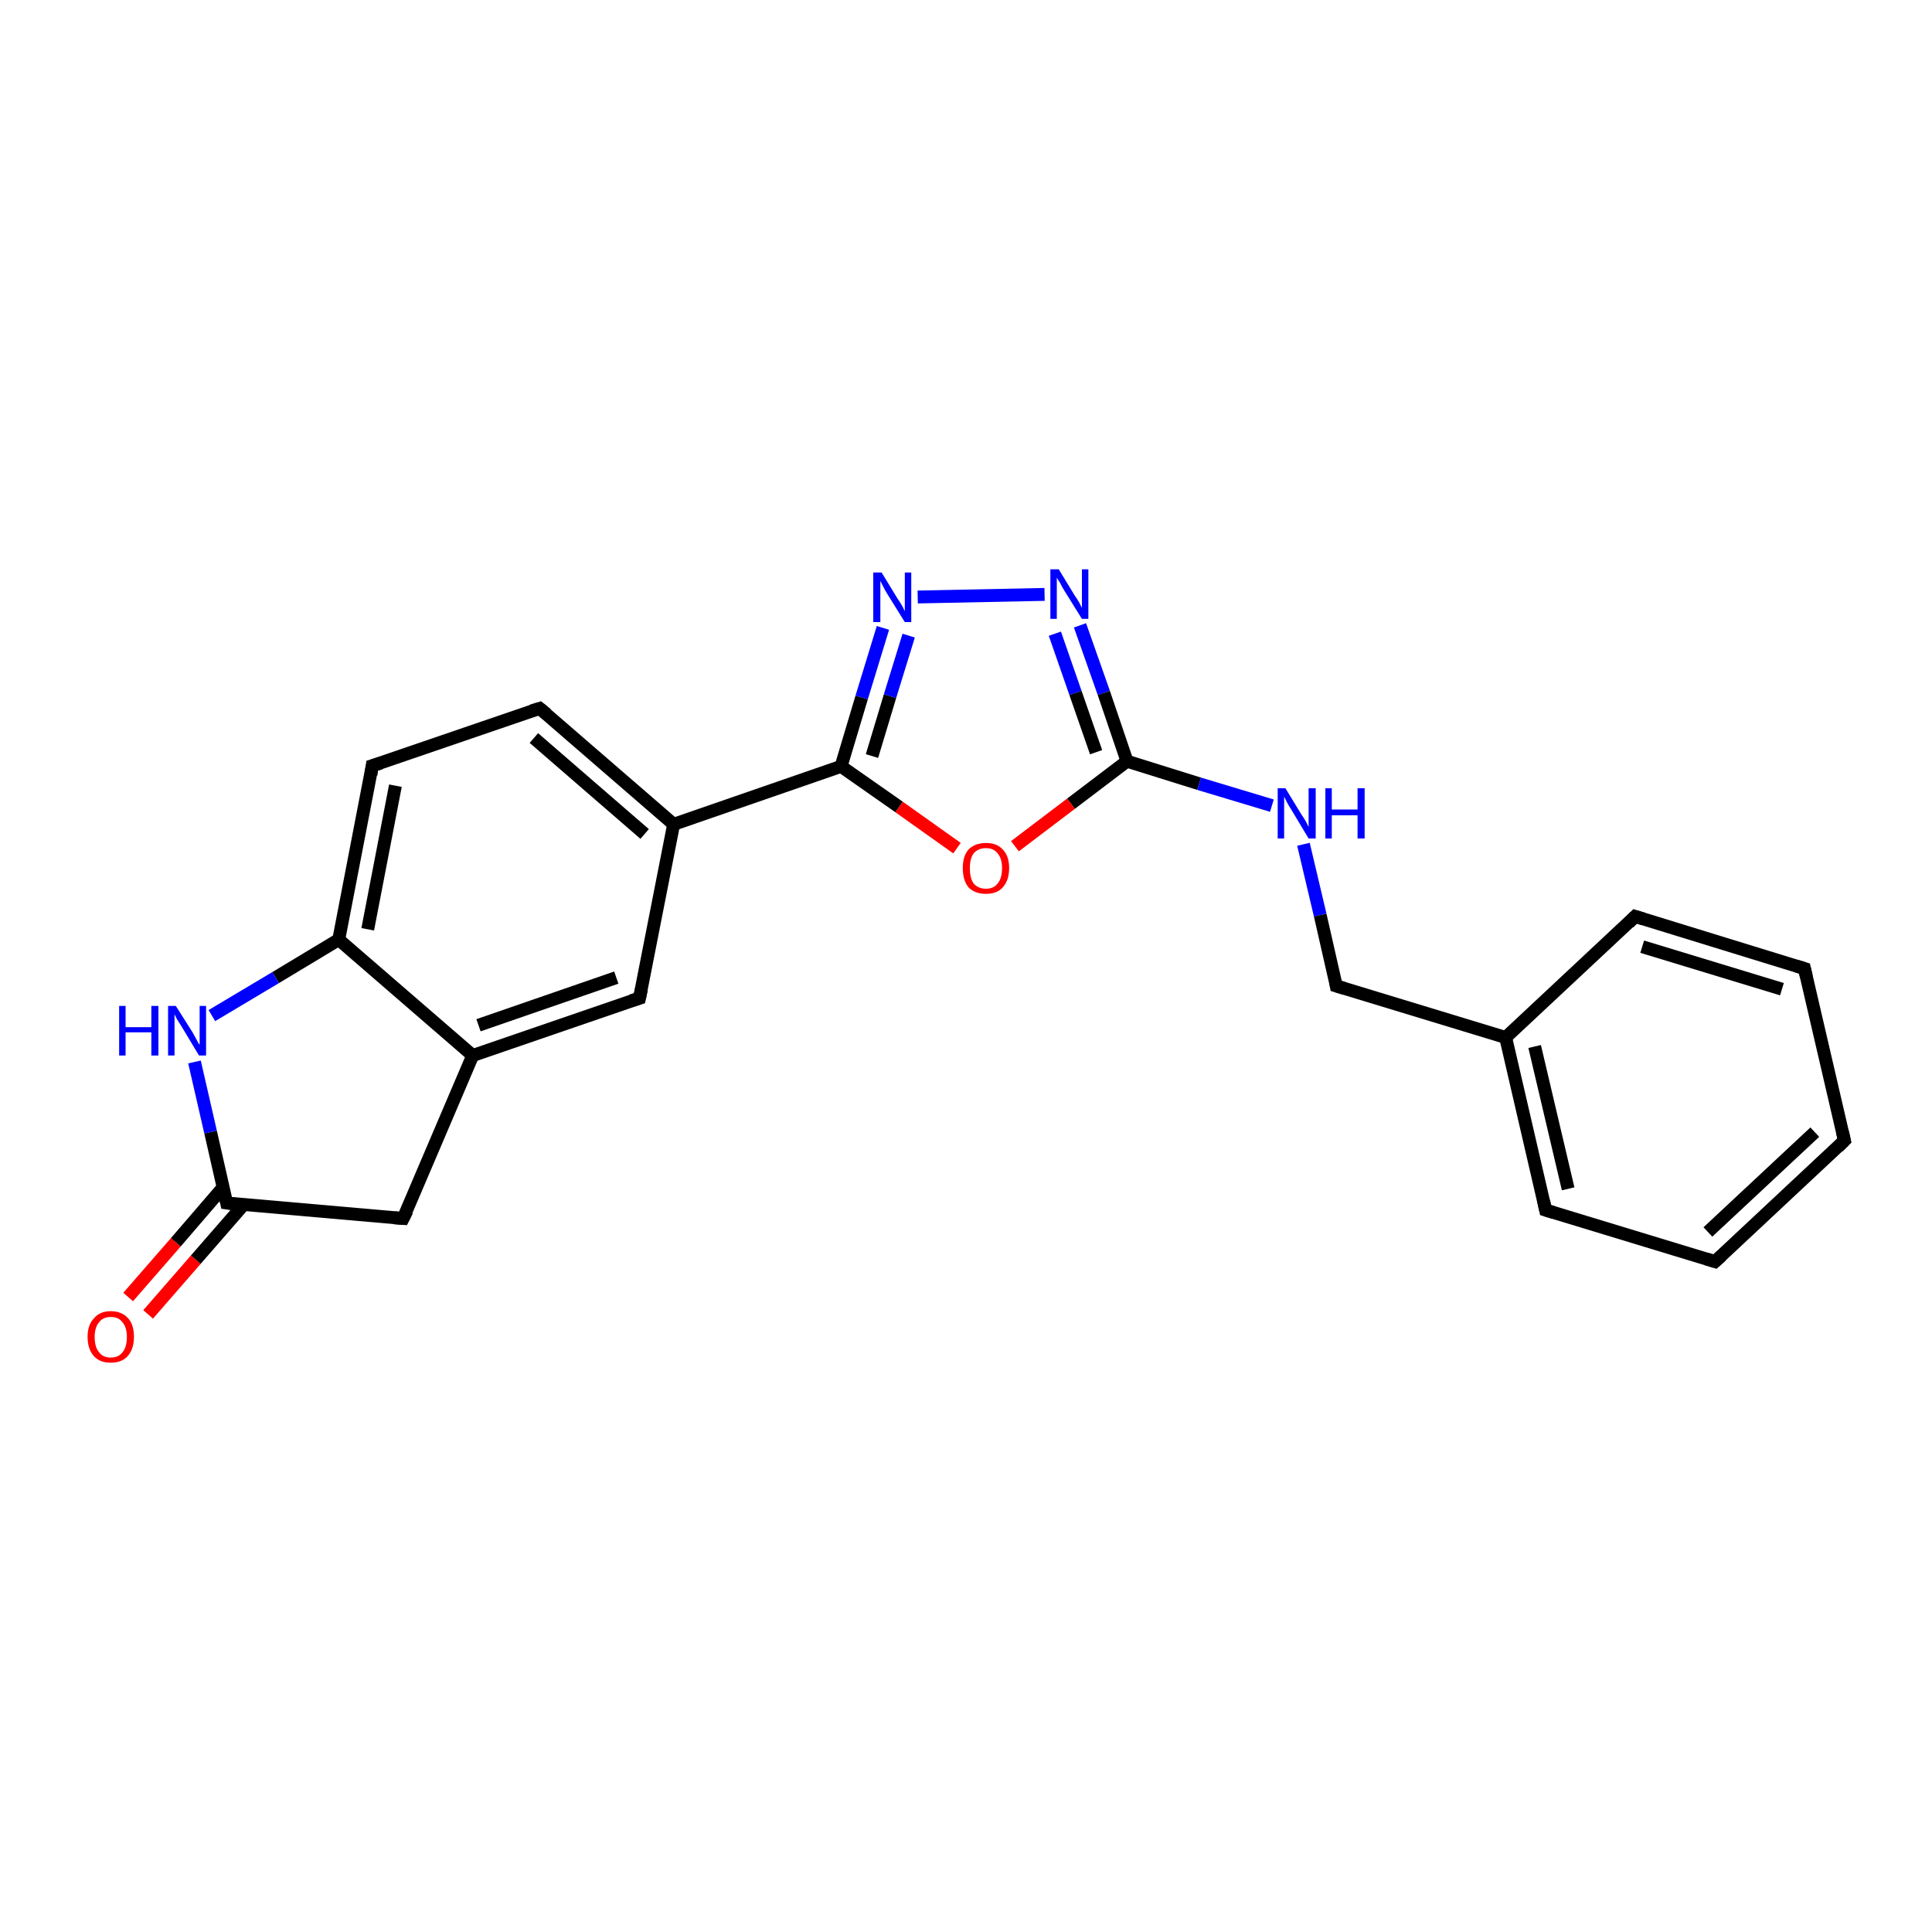 <?xml version='1.0' encoding='iso-8859-1'?>
<svg version='1.1' baseProfile='full'
              xmlns='http://www.w3.org/2000/svg'
                      xmlns:rdkit='http://www.rdkit.org/xml'
                      xmlns:xlink='http://www.w3.org/1999/xlink'
                  xml:space='preserve'
width='300px' height='300px' viewBox='0 0 300 300'>
<!-- END OF HEADER -->
<rect style='opacity:1.0;fill:#FFFFFF;stroke:none' width='300.0' height='300.0' x='0.0' y='0.0'> </rect>
<path class='bond-0 atom-0 atom-1' d='M 19.9,201.4 L 27.3,192.9' style='fill:none;fill-rule:evenodd;stroke:#FF0000;stroke-width:2.0px;stroke-linecap:butt;stroke-linejoin:miter;stroke-opacity:1' />
<path class='bond-0 atom-0 atom-1' d='M 27.3,192.9 L 34.7,184.3' style='fill:none;fill-rule:evenodd;stroke:#000000;stroke-width:2.0px;stroke-linecap:butt;stroke-linejoin:miter;stroke-opacity:1' />
<path class='bond-0 atom-0 atom-1' d='M 23.0,204.1 L 30.4,195.6' style='fill:none;fill-rule:evenodd;stroke:#FF0000;stroke-width:2.0px;stroke-linecap:butt;stroke-linejoin:miter;stroke-opacity:1' />
<path class='bond-0 atom-0 atom-1' d='M 30.4,195.6 L 37.8,187.1' style='fill:none;fill-rule:evenodd;stroke:#000000;stroke-width:2.0px;stroke-linecap:butt;stroke-linejoin:miter;stroke-opacity:1' />
<path class='bond-1 atom-1 atom-2' d='M 35.2,186.8 L 62.6,189.2' style='fill:none;fill-rule:evenodd;stroke:#000000;stroke-width:2.0px;stroke-linecap:butt;stroke-linejoin:miter;stroke-opacity:1' />
<path class='bond-2 atom-2 atom-3' d='M 62.6,189.2 L 73.4,163.9' style='fill:none;fill-rule:evenodd;stroke:#000000;stroke-width:2.0px;stroke-linecap:butt;stroke-linejoin:miter;stroke-opacity:1' />
<path class='bond-3 atom-3 atom-4' d='M 73.4,163.9 L 99.3,155.0' style='fill:none;fill-rule:evenodd;stroke:#000000;stroke-width:2.0px;stroke-linecap:butt;stroke-linejoin:miter;stroke-opacity:1' />
<path class='bond-3 atom-3 atom-4' d='M 74.3,159.2 L 95.7,151.8' style='fill:none;fill-rule:evenodd;stroke:#000000;stroke-width:2.0px;stroke-linecap:butt;stroke-linejoin:miter;stroke-opacity:1' />
<path class='bond-4 atom-4 atom-5' d='M 99.3,155.0 L 104.6,128.0' style='fill:none;fill-rule:evenodd;stroke:#000000;stroke-width:2.0px;stroke-linecap:butt;stroke-linejoin:miter;stroke-opacity:1' />
<path class='bond-5 atom-5 atom-6' d='M 104.6,128.0 L 83.8,110.0' style='fill:none;fill-rule:evenodd;stroke:#000000;stroke-width:2.0px;stroke-linecap:butt;stroke-linejoin:miter;stroke-opacity:1' />
<path class='bond-5 atom-5 atom-6' d='M 100.1,129.5 L 82.9,114.6' style='fill:none;fill-rule:evenodd;stroke:#000000;stroke-width:2.0px;stroke-linecap:butt;stroke-linejoin:miter;stroke-opacity:1' />
<path class='bond-6 atom-6 atom-7' d='M 83.8,110.0 L 57.8,118.9' style='fill:none;fill-rule:evenodd;stroke:#000000;stroke-width:2.0px;stroke-linecap:butt;stroke-linejoin:miter;stroke-opacity:1' />
<path class='bond-7 atom-7 atom-8' d='M 57.8,118.9 L 52.6,145.9' style='fill:none;fill-rule:evenodd;stroke:#000000;stroke-width:2.0px;stroke-linecap:butt;stroke-linejoin:miter;stroke-opacity:1' />
<path class='bond-7 atom-7 atom-8' d='M 61.4,122.0 L 57.1,144.3' style='fill:none;fill-rule:evenodd;stroke:#000000;stroke-width:2.0px;stroke-linecap:butt;stroke-linejoin:miter;stroke-opacity:1' />
<path class='bond-8 atom-8 atom-9' d='M 52.6,145.9 L 42.8,151.8' style='fill:none;fill-rule:evenodd;stroke:#000000;stroke-width:2.0px;stroke-linecap:butt;stroke-linejoin:miter;stroke-opacity:1' />
<path class='bond-8 atom-8 atom-9' d='M 42.8,151.8 L 32.9,157.7' style='fill:none;fill-rule:evenodd;stroke:#0000FF;stroke-width:2.0px;stroke-linecap:butt;stroke-linejoin:miter;stroke-opacity:1' />
<path class='bond-9 atom-5 atom-10' d='M 104.6,128.0 L 130.6,119.0' style='fill:none;fill-rule:evenodd;stroke:#000000;stroke-width:2.0px;stroke-linecap:butt;stroke-linejoin:miter;stroke-opacity:1' />
<path class='bond-10 atom-10 atom-11' d='M 130.6,119.0 L 133.8,108.3' style='fill:none;fill-rule:evenodd;stroke:#000000;stroke-width:2.0px;stroke-linecap:butt;stroke-linejoin:miter;stroke-opacity:1' />
<path class='bond-10 atom-10 atom-11' d='M 133.8,108.3 L 137.1,97.5' style='fill:none;fill-rule:evenodd;stroke:#0000FF;stroke-width:2.0px;stroke-linecap:butt;stroke-linejoin:miter;stroke-opacity:1' />
<path class='bond-10 atom-10 atom-11' d='M 135.4,117.4 L 138.2,108.1' style='fill:none;fill-rule:evenodd;stroke:#000000;stroke-width:2.0px;stroke-linecap:butt;stroke-linejoin:miter;stroke-opacity:1' />
<path class='bond-10 atom-10 atom-11' d='M 138.2,108.1 L 141.1,98.7' style='fill:none;fill-rule:evenodd;stroke:#0000FF;stroke-width:2.0px;stroke-linecap:butt;stroke-linejoin:miter;stroke-opacity:1' />
<path class='bond-11 atom-11 atom-12' d='M 142.5,92.7 L 162.2,92.3' style='fill:none;fill-rule:evenodd;stroke:#0000FF;stroke-width:2.0px;stroke-linecap:butt;stroke-linejoin:miter;stroke-opacity:1' />
<path class='bond-12 atom-12 atom-13' d='M 167.7,97.1 L 171.4,107.6' style='fill:none;fill-rule:evenodd;stroke:#0000FF;stroke-width:2.0px;stroke-linecap:butt;stroke-linejoin:miter;stroke-opacity:1' />
<path class='bond-12 atom-12 atom-13' d='M 171.4,107.6 L 175.0,118.2' style='fill:none;fill-rule:evenodd;stroke:#000000;stroke-width:2.0px;stroke-linecap:butt;stroke-linejoin:miter;stroke-opacity:1' />
<path class='bond-12 atom-12 atom-13' d='M 163.8,98.4 L 167.0,107.6' style='fill:none;fill-rule:evenodd;stroke:#0000FF;stroke-width:2.0px;stroke-linecap:butt;stroke-linejoin:miter;stroke-opacity:1' />
<path class='bond-12 atom-12 atom-13' d='M 167.0,107.6 L 170.2,116.8' style='fill:none;fill-rule:evenodd;stroke:#000000;stroke-width:2.0px;stroke-linecap:butt;stroke-linejoin:miter;stroke-opacity:1' />
<path class='bond-13 atom-13 atom-14' d='M 175.0,118.2 L 186.2,121.7' style='fill:none;fill-rule:evenodd;stroke:#000000;stroke-width:2.0px;stroke-linecap:butt;stroke-linejoin:miter;stroke-opacity:1' />
<path class='bond-13 atom-13 atom-14' d='M 186.2,121.7 L 197.5,125.1' style='fill:none;fill-rule:evenodd;stroke:#0000FF;stroke-width:2.0px;stroke-linecap:butt;stroke-linejoin:miter;stroke-opacity:1' />
<path class='bond-14 atom-14 atom-15' d='M 202.4,131.1 L 205.0,142.1' style='fill:none;fill-rule:evenodd;stroke:#0000FF;stroke-width:2.0px;stroke-linecap:butt;stroke-linejoin:miter;stroke-opacity:1' />
<path class='bond-14 atom-14 atom-15' d='M 205.0,142.1 L 207.5,153.1' style='fill:none;fill-rule:evenodd;stroke:#000000;stroke-width:2.0px;stroke-linecap:butt;stroke-linejoin:miter;stroke-opacity:1' />
<path class='bond-15 atom-15 atom-16' d='M 207.5,153.1 L 233.8,161.1' style='fill:none;fill-rule:evenodd;stroke:#000000;stroke-width:2.0px;stroke-linecap:butt;stroke-linejoin:miter;stroke-opacity:1' />
<path class='bond-16 atom-16 atom-17' d='M 233.8,161.1 L 240.0,187.9' style='fill:none;fill-rule:evenodd;stroke:#000000;stroke-width:2.0px;stroke-linecap:butt;stroke-linejoin:miter;stroke-opacity:1' />
<path class='bond-16 atom-16 atom-17' d='M 238.3,162.5 L 243.5,184.6' style='fill:none;fill-rule:evenodd;stroke:#000000;stroke-width:2.0px;stroke-linecap:butt;stroke-linejoin:miter;stroke-opacity:1' />
<path class='bond-17 atom-17 atom-18' d='M 240.0,187.9 L 266.3,195.9' style='fill:none;fill-rule:evenodd;stroke:#000000;stroke-width:2.0px;stroke-linecap:butt;stroke-linejoin:miter;stroke-opacity:1' />
<path class='bond-18 atom-18 atom-19' d='M 266.3,195.9 L 286.4,177.1' style='fill:none;fill-rule:evenodd;stroke:#000000;stroke-width:2.0px;stroke-linecap:butt;stroke-linejoin:miter;stroke-opacity:1' />
<path class='bond-18 atom-18 atom-19' d='M 265.2,191.3 L 281.8,175.8' style='fill:none;fill-rule:evenodd;stroke:#000000;stroke-width:2.0px;stroke-linecap:butt;stroke-linejoin:miter;stroke-opacity:1' />
<path class='bond-19 atom-19 atom-20' d='M 286.4,177.1 L 280.2,150.4' style='fill:none;fill-rule:evenodd;stroke:#000000;stroke-width:2.0px;stroke-linecap:butt;stroke-linejoin:miter;stroke-opacity:1' />
<path class='bond-20 atom-20 atom-21' d='M 280.2,150.4 L 253.9,142.3' style='fill:none;fill-rule:evenodd;stroke:#000000;stroke-width:2.0px;stroke-linecap:butt;stroke-linejoin:miter;stroke-opacity:1' />
<path class='bond-20 atom-20 atom-21' d='M 276.7,153.6 L 255.0,147.0' style='fill:none;fill-rule:evenodd;stroke:#000000;stroke-width:2.0px;stroke-linecap:butt;stroke-linejoin:miter;stroke-opacity:1' />
<path class='bond-21 atom-13 atom-22' d='M 175.0,118.2 L 166.3,124.8' style='fill:none;fill-rule:evenodd;stroke:#000000;stroke-width:2.0px;stroke-linecap:butt;stroke-linejoin:miter;stroke-opacity:1' />
<path class='bond-21 atom-13 atom-22' d='M 166.3,124.8 L 157.6,131.4' style='fill:none;fill-rule:evenodd;stroke:#FF0000;stroke-width:2.0px;stroke-linecap:butt;stroke-linejoin:miter;stroke-opacity:1' />
<path class='bond-22 atom-9 atom-1' d='M 30.2,164.9 L 32.7,175.8' style='fill:none;fill-rule:evenodd;stroke:#0000FF;stroke-width:2.0px;stroke-linecap:butt;stroke-linejoin:miter;stroke-opacity:1' />
<path class='bond-22 atom-9 atom-1' d='M 32.7,175.8 L 35.2,186.8' style='fill:none;fill-rule:evenodd;stroke:#000000;stroke-width:2.0px;stroke-linecap:butt;stroke-linejoin:miter;stroke-opacity:1' />
<path class='bond-23 atom-22 atom-10' d='M 148.6,131.7 L 139.6,125.3' style='fill:none;fill-rule:evenodd;stroke:#FF0000;stroke-width:2.0px;stroke-linecap:butt;stroke-linejoin:miter;stroke-opacity:1' />
<path class='bond-23 atom-22 atom-10' d='M 139.6,125.3 L 130.6,119.0' style='fill:none;fill-rule:evenodd;stroke:#000000;stroke-width:2.0px;stroke-linecap:butt;stroke-linejoin:miter;stroke-opacity:1' />
<path class='bond-24 atom-8 atom-3' d='M 52.6,145.9 L 73.4,163.9' style='fill:none;fill-rule:evenodd;stroke:#000000;stroke-width:2.0px;stroke-linecap:butt;stroke-linejoin:miter;stroke-opacity:1' />
<path class='bond-25 atom-21 atom-16' d='M 253.9,142.3 L 233.8,161.1' style='fill:none;fill-rule:evenodd;stroke:#000000;stroke-width:2.0px;stroke-linecap:butt;stroke-linejoin:miter;stroke-opacity:1' />
<path d='M 36.6,187.0 L 35.2,186.8 L 35.1,186.3' style='fill:none;stroke:#000000;stroke-width:2.0px;stroke-linecap:butt;stroke-linejoin:miter;stroke-opacity:1;' />
<path d='M 61.2,189.1 L 62.6,189.2 L 63.2,188.0' style='fill:none;stroke:#000000;stroke-width:2.0px;stroke-linecap:butt;stroke-linejoin:miter;stroke-opacity:1;' />
<path d='M 98.0,155.4 L 99.3,155.0 L 99.6,153.6' style='fill:none;stroke:#000000;stroke-width:2.0px;stroke-linecap:butt;stroke-linejoin:miter;stroke-opacity:1;' />
<path d='M 84.9,110.9 L 83.8,110.0 L 82.5,110.4' style='fill:none;stroke:#000000;stroke-width:2.0px;stroke-linecap:butt;stroke-linejoin:miter;stroke-opacity:1;' />
<path d='M 59.1,118.5 L 57.8,118.9 L 57.6,120.3' style='fill:none;stroke:#000000;stroke-width:2.0px;stroke-linecap:butt;stroke-linejoin:miter;stroke-opacity:1;' />
<path d='M 207.4,152.5 L 207.5,153.1 L 208.8,153.5' style='fill:none;stroke:#000000;stroke-width:2.0px;stroke-linecap:butt;stroke-linejoin:miter;stroke-opacity:1;' />
<path d='M 239.7,186.5 L 240.0,187.9 L 241.3,188.3' style='fill:none;stroke:#000000;stroke-width:2.0px;stroke-linecap:butt;stroke-linejoin:miter;stroke-opacity:1;' />
<path d='M 265.0,195.5 L 266.3,195.9 L 267.3,195.0' style='fill:none;stroke:#000000;stroke-width:2.0px;stroke-linecap:butt;stroke-linejoin:miter;stroke-opacity:1;' />
<path d='M 285.4,178.1 L 286.4,177.1 L 286.1,175.8' style='fill:none;stroke:#000000;stroke-width:2.0px;stroke-linecap:butt;stroke-linejoin:miter;stroke-opacity:1;' />
<path d='M 280.5,151.7 L 280.2,150.4 L 278.9,150.0' style='fill:none;stroke:#000000;stroke-width:2.0px;stroke-linecap:butt;stroke-linejoin:miter;stroke-opacity:1;' />
<path d='M 255.2,142.7 L 253.9,142.3 L 252.9,143.3' style='fill:none;stroke:#000000;stroke-width:2.0px;stroke-linecap:butt;stroke-linejoin:miter;stroke-opacity:1;' />
<path class='atom-0' d='M 13.6 207.6
Q 13.6 205.7, 14.6 204.7
Q 15.5 203.6, 17.2 203.6
Q 18.9 203.6, 19.9 204.7
Q 20.8 205.7, 20.8 207.6
Q 20.8 209.5, 19.8 210.6
Q 18.9 211.6, 17.2 211.6
Q 15.5 211.6, 14.6 210.6
Q 13.6 209.5, 13.6 207.6
M 17.2 210.8
Q 18.4 210.8, 19.0 210.0
Q 19.7 209.2, 19.7 207.6
Q 19.7 206.1, 19.0 205.3
Q 18.4 204.5, 17.2 204.5
Q 16.0 204.5, 15.4 205.3
Q 14.7 206.1, 14.7 207.6
Q 14.7 209.2, 15.4 210.0
Q 16.0 210.8, 17.2 210.8
' fill='#FF0000'/>
<path class='atom-9' d='M 18.5 156.2
L 19.5 156.2
L 19.5 159.5
L 23.5 159.5
L 23.5 156.2
L 24.6 156.2
L 24.6 163.9
L 23.5 163.9
L 23.5 160.3
L 19.5 160.3
L 19.5 163.9
L 18.5 163.9
L 18.5 156.2
' fill='#0000FF'/>
<path class='atom-9' d='M 27.3 156.2
L 29.9 160.3
Q 30.1 160.7, 30.5 161.4
Q 30.9 162.2, 31.0 162.2
L 31.0 156.2
L 32.0 156.2
L 32.0 163.9
L 30.9 163.9
L 28.2 159.4
Q 27.9 158.9, 27.5 158.3
Q 27.2 157.7, 27.1 157.5
L 27.1 163.9
L 26.1 163.9
L 26.1 156.2
L 27.3 156.2
' fill='#0000FF'/>
<path class='atom-11' d='M 136.9 88.9
L 139.4 93.0
Q 139.7 93.4, 140.1 94.1
Q 140.5 94.9, 140.5 94.9
L 140.5 88.9
L 141.5 88.9
L 141.5 96.6
L 140.5 96.6
L 137.7 92.1
Q 137.4 91.6, 137.1 91.0
Q 136.8 90.4, 136.7 90.2
L 136.7 96.6
L 135.6 96.6
L 135.6 88.9
L 136.9 88.9
' fill='#0000FF'/>
<path class='atom-12' d='M 164.4 88.4
L 166.9 92.5
Q 167.2 92.9, 167.6 93.6
Q 168.0 94.4, 168.0 94.4
L 168.0 88.4
L 169.0 88.4
L 169.0 96.1
L 168.0 96.1
L 165.2 91.6
Q 164.9 91.1, 164.6 90.5
Q 164.2 89.9, 164.1 89.7
L 164.1 96.1
L 163.1 96.1
L 163.1 88.4
L 164.4 88.4
' fill='#0000FF'/>
<path class='atom-14' d='M 199.6 122.4
L 202.1 126.5
Q 202.4 126.9, 202.8 127.6
Q 203.2 128.4, 203.2 128.4
L 203.2 122.4
L 204.3 122.4
L 204.3 130.2
L 203.2 130.2
L 200.5 125.7
Q 200.1 125.1, 199.8 124.5
Q 199.5 123.9, 199.4 123.7
L 199.4 130.2
L 198.4 130.2
L 198.4 122.4
L 199.6 122.4
' fill='#0000FF'/>
<path class='atom-14' d='M 205.8 122.4
L 206.8 122.4
L 206.8 125.7
L 210.8 125.7
L 210.8 122.4
L 211.9 122.4
L 211.9 130.2
L 210.8 130.2
L 210.8 126.6
L 206.8 126.6
L 206.8 130.2
L 205.8 130.2
L 205.8 122.4
' fill='#0000FF'/>
<path class='atom-22' d='M 149.5 134.8
Q 149.5 132.9, 150.4 131.9
Q 151.4 130.9, 153.1 130.9
Q 154.8 130.9, 155.7 131.9
Q 156.7 132.9, 156.7 134.8
Q 156.7 136.7, 155.7 137.8
Q 154.8 138.8, 153.1 138.8
Q 151.4 138.8, 150.4 137.8
Q 149.5 136.7, 149.5 134.8
M 153.1 138.0
Q 154.3 138.0, 154.9 137.2
Q 155.6 136.4, 155.6 134.8
Q 155.6 133.3, 154.9 132.5
Q 154.3 131.7, 153.1 131.7
Q 151.9 131.7, 151.2 132.5
Q 150.6 133.3, 150.6 134.8
Q 150.6 136.4, 151.2 137.2
Q 151.9 138.0, 153.1 138.0
' fill='#FF0000'/>
</svg>
